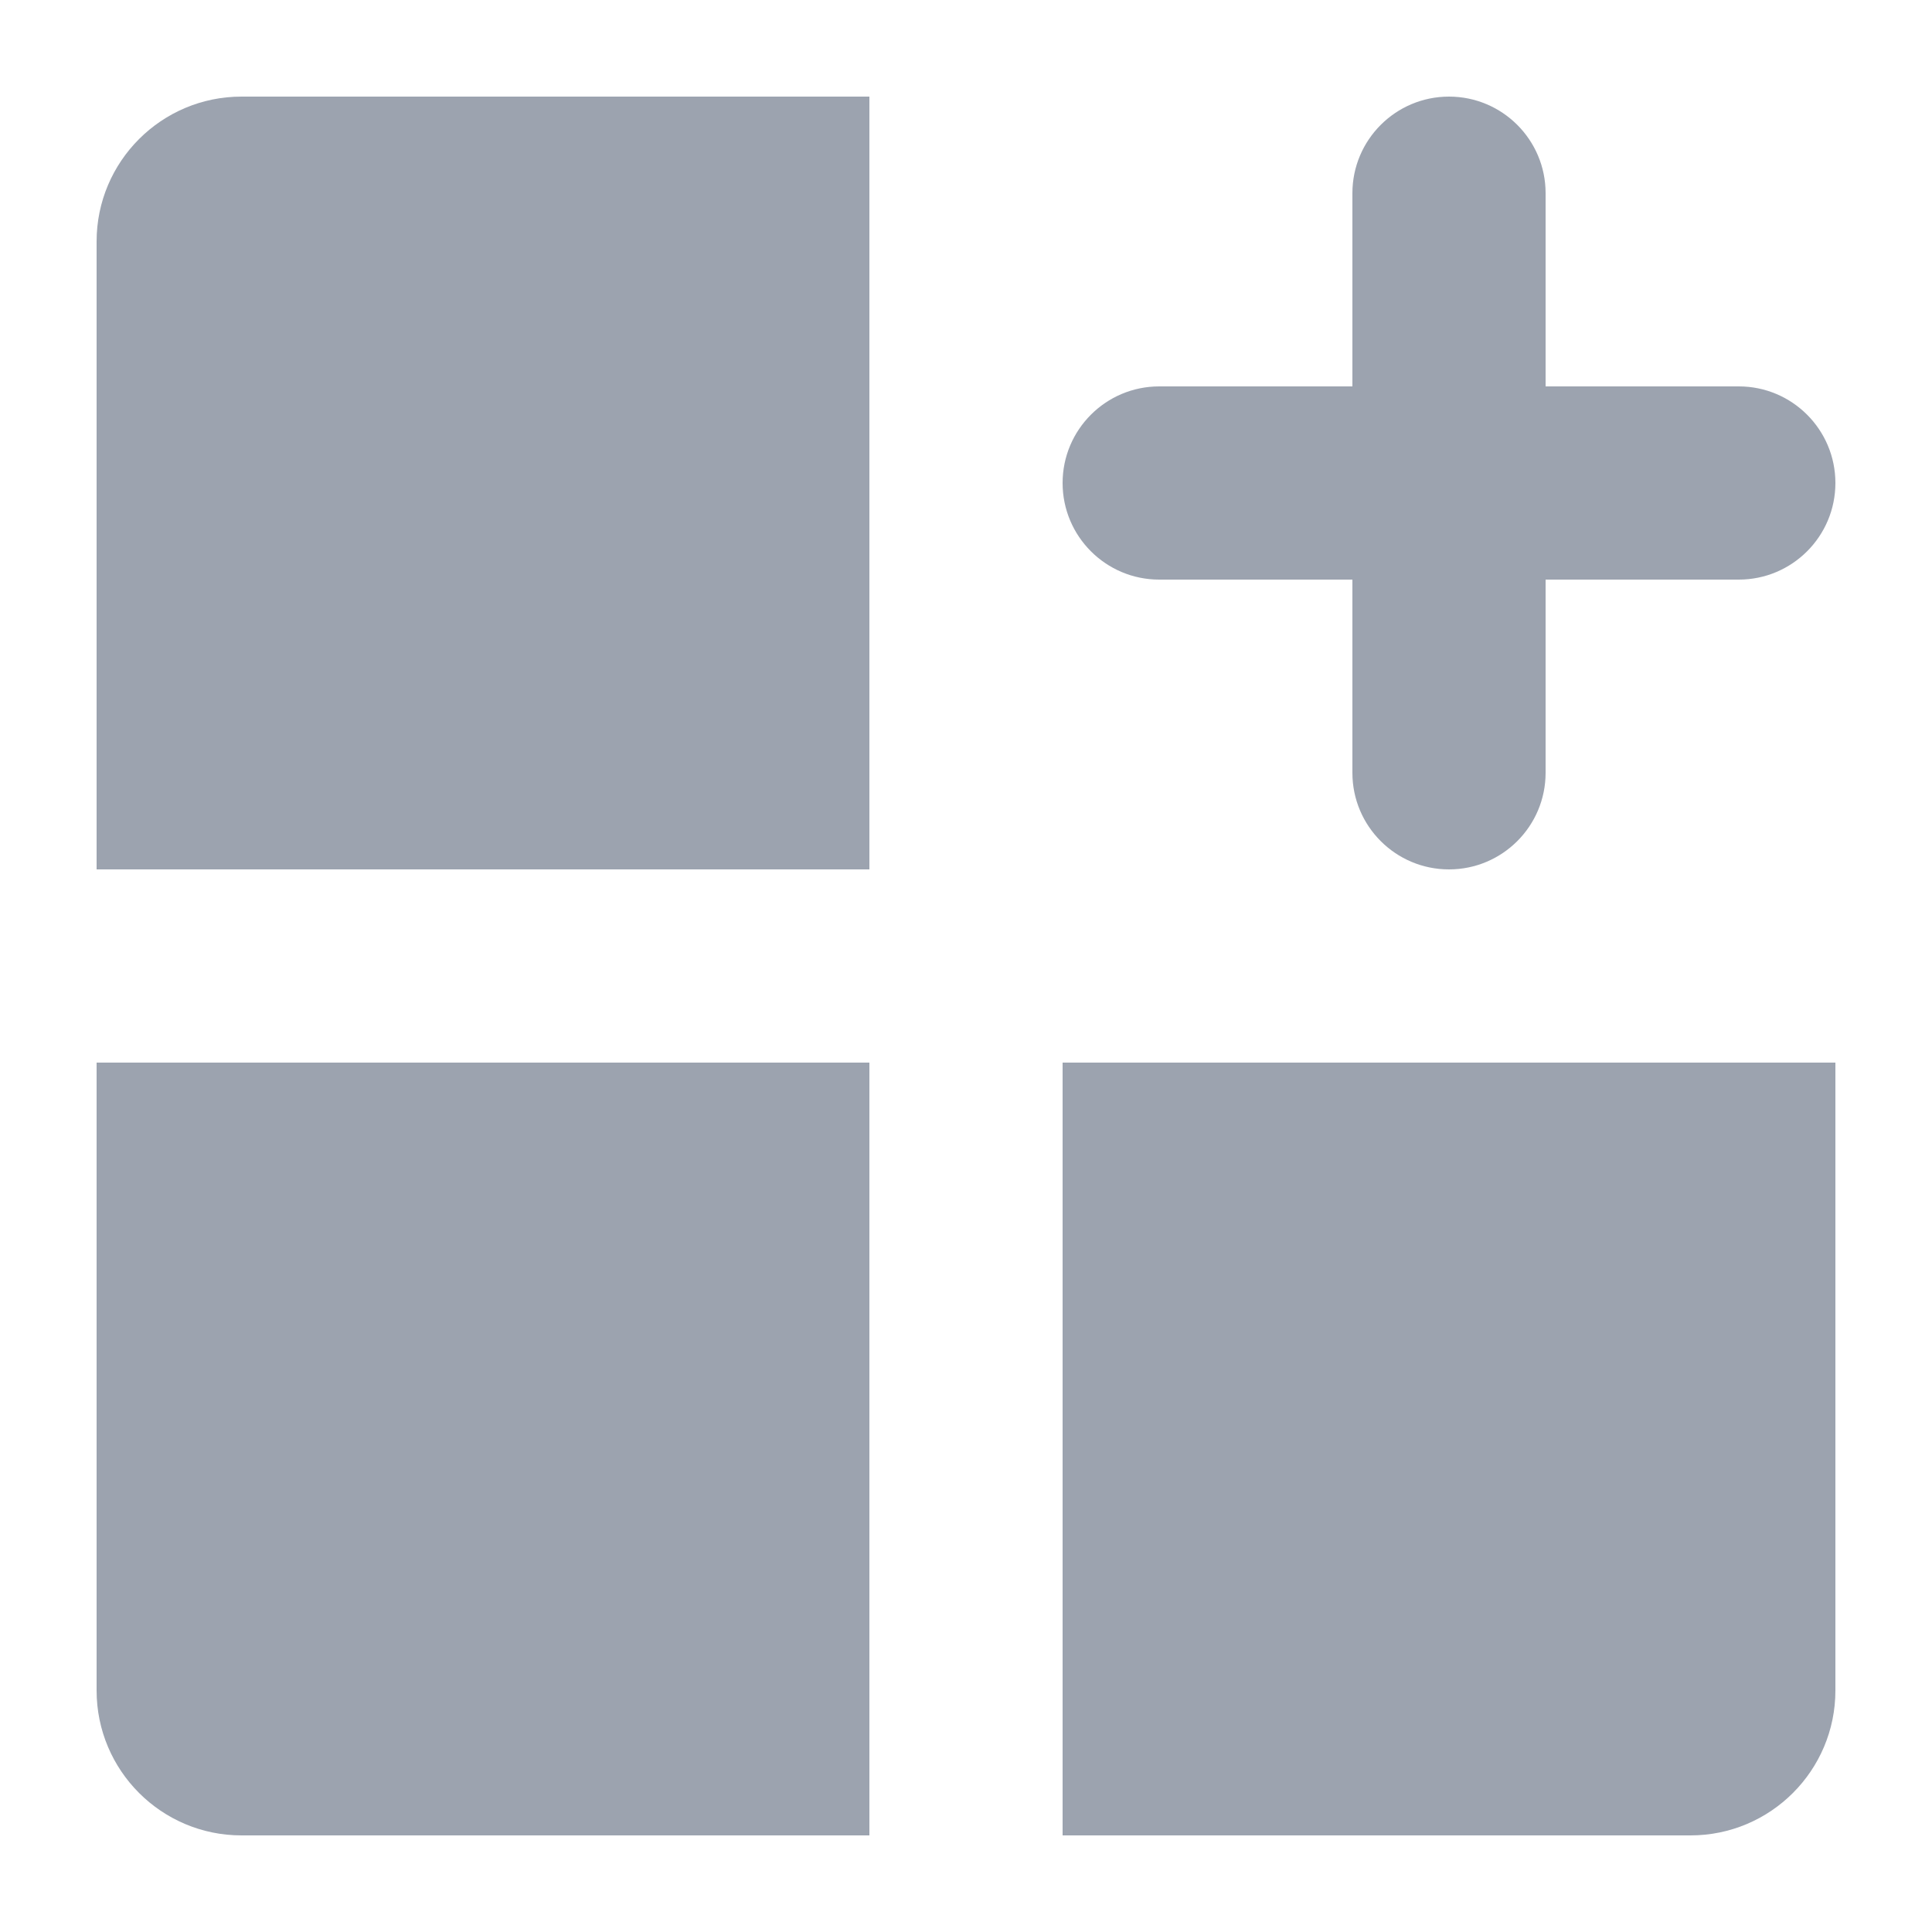 <svg width="20" height="20" viewBox="0 0 20 20" fill="none" xmlns="http://www.w3.org/2000/svg">
<path d="M9 9L1 9V2.5C1 1.672 1.672 1 2.5 1H9L9 9Z" fill="#9CA3AF"/>
<path d="M9 11L9 19H2.5C1.672 19 1 18.328 1 17.5V11H9Z" fill="#9CA3AF"/>
<path d="M11 11V19H17.5C18.328 19 19 18.328 19 17.5V11H11Z" fill="#9CA3AF"/>
<path d="M15 1C15.552 1 16 1.448 16 2V4H18C18.552 4 19 4.448 19 5C19 5.552 18.552 6 18 6H16V8C16 8.552 15.552 9 15 9C14.448 9 14 8.552 14 8V6H12C11.448 6 11 5.552 11 5C11 4.448 11.448 4 12 4H14V2C14 1.448 14.448 1 15 1Z" fill="#9CA3AF"/>
</svg>
